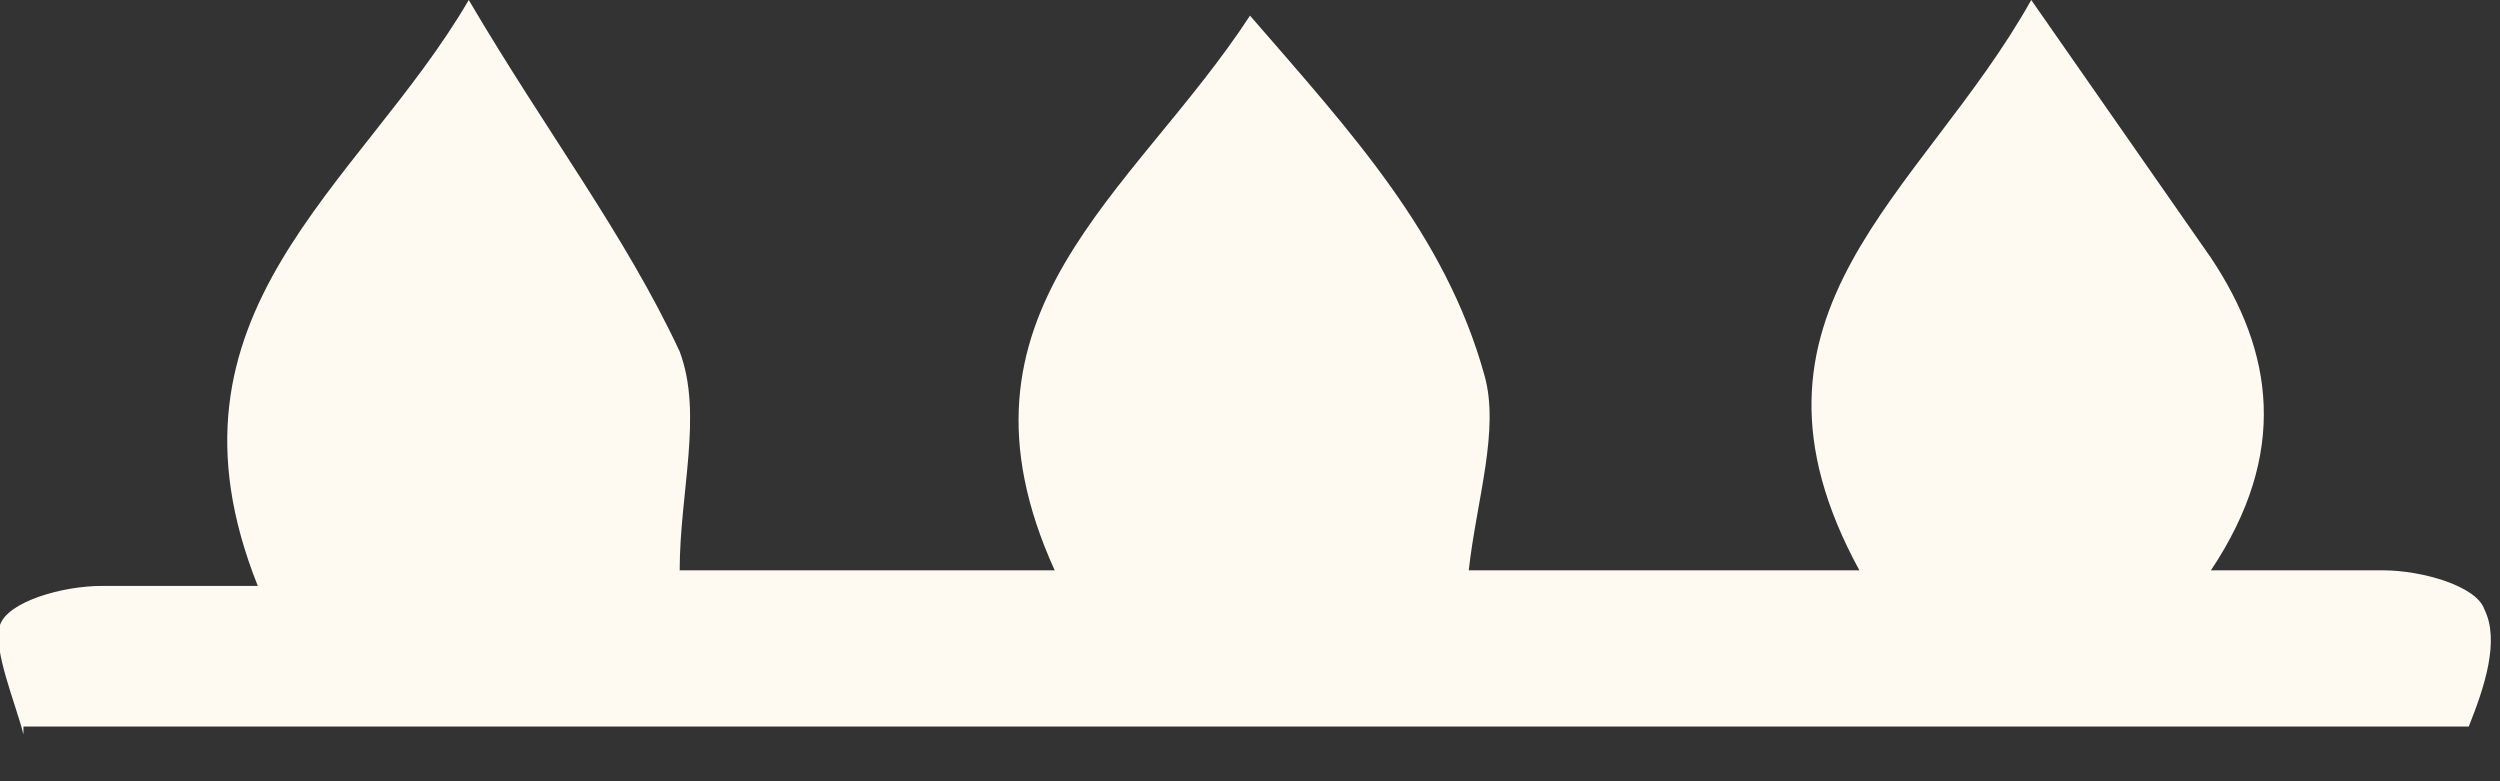 <svg width="32" height="10" fill="none" xmlns="http://www.w3.org/2000/svg"><rect width="100%" height="100%" fill="#333333" stroke="none"/><path d="M.3 9.4C.2 9-.1 8.3 0 8c.1-.3.8-.5 1.3-.5h2C1.9 4 4.6 2.4 6 0 7 1.7 8 3 8.7 4.5c.3.8 0 1.8 0 2.8h4.8C12 4 14.5 2.5 16 .2c1.3 1.5 2.5 2.8 3 4.6.2.7-.1 1.6-.2 2.5h5C22 4 24.6 2.5 26 0l2.3 3.3c.8 1.2 1 2.5 0 4h2.2c.5 0 1.2.2 1.3.5.2.4 0 1-.2 1.5H.3Z" fill="#FFFAF1"/></svg>